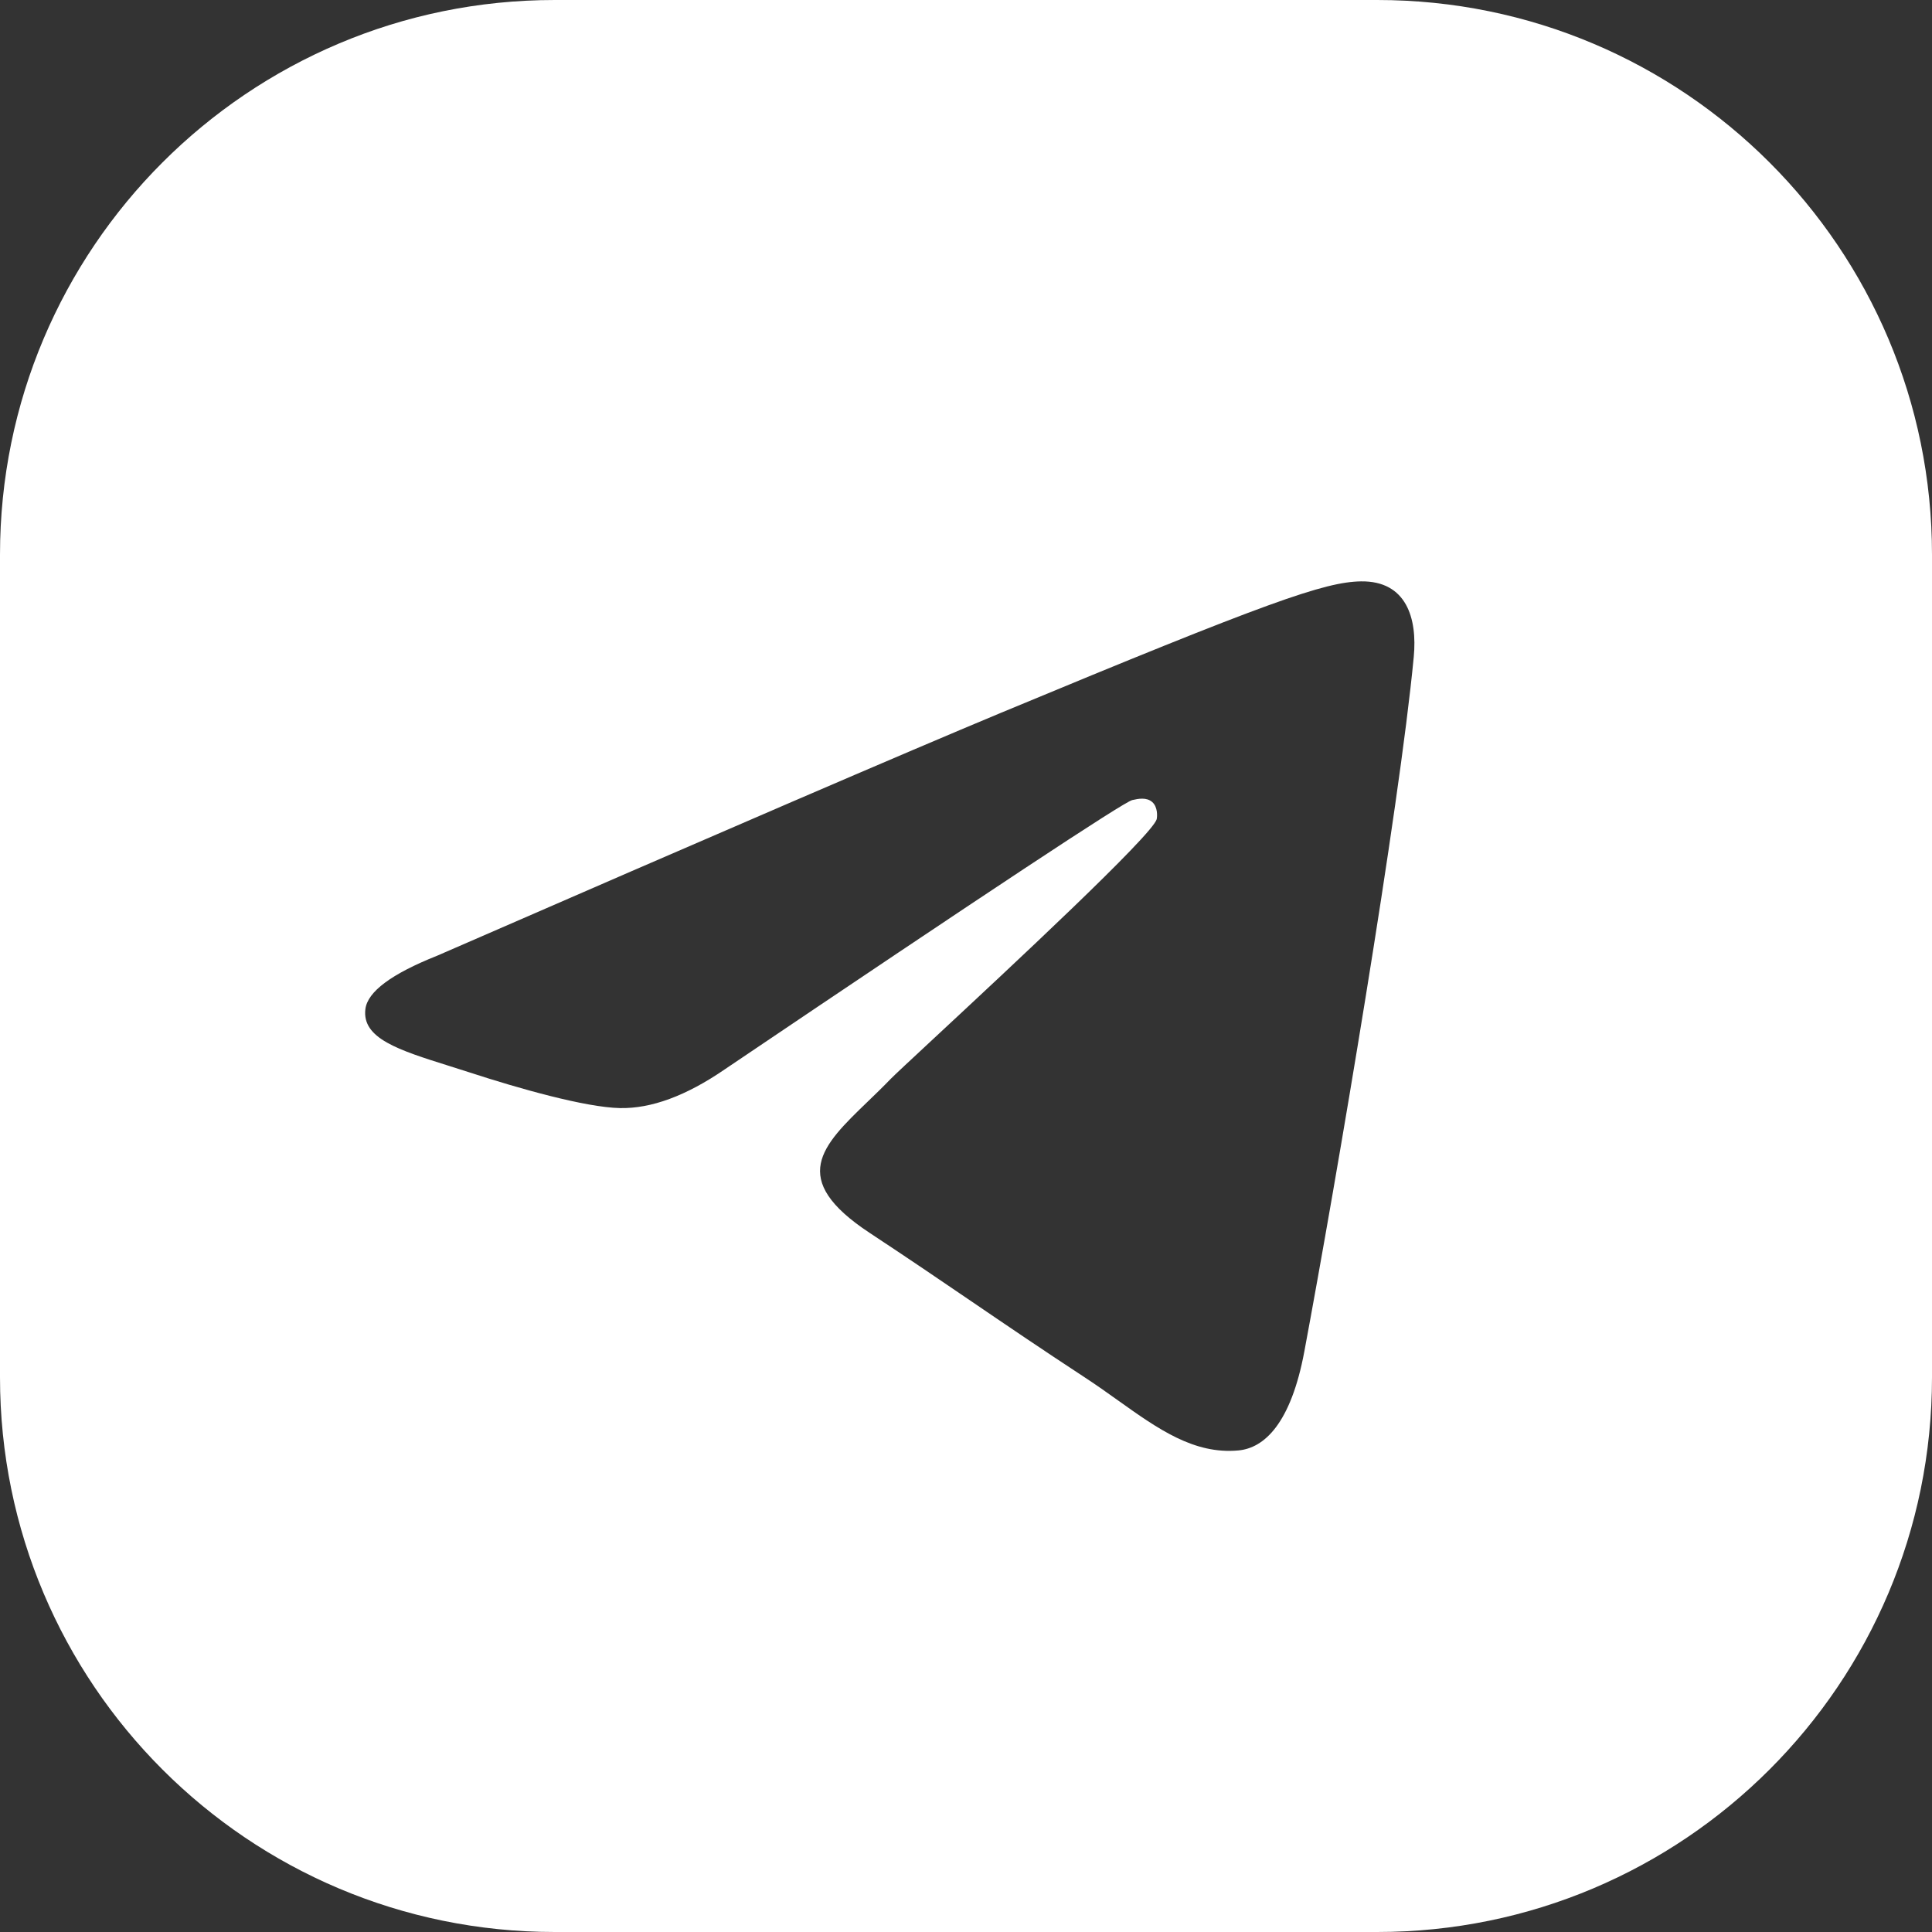 <?xml version="1.0" encoding="UTF-8"?> <svg xmlns="http://www.w3.org/2000/svg" width="512" height="512" viewBox="0 0 512 512" fill="none"><rect x="0" y="0" width="512" height="512" fill="#333333" stroke="none"/><g clip-path="url(#clip0_2079_196)"><path fill-rule="evenodd" clip-rule="evenodd" d="M147 0C65.814 0 0 65.814 0 147V365C0 446.186 65.814 512 147 512H365C446.186 512 512 446.186 512 365V147C512 65.814 446.186 0 365 0H147ZM374.657 174.101C370.817 214.57 354.134 312.81 345.665 358.143C342.081 377.343 334.998 383.765 328.172 384.383C316.407 385.463 306.886 378.678 296.291 371.127C293.495 369.134 290.624 367.088 287.617 365.119C275.766 357.353 266.625 351.128 257.438 344.872C249.162 339.236 240.85 333.575 230.486 326.741C208.728 312.4 217.834 303.623 229.975 291.92C231.94 290.026 233.984 288.056 235.99 285.973C236.892 285.035 241.312 280.925 247.537 275.136C267.382 256.682 305.565 221.174 306.54 217.066C306.689 216.383 306.86 213.866 305.345 212.543C303.83 211.221 301.633 211.669 300.054 212.031C297.793 212.543 261.804 236.33 192.065 283.391C181.846 290.41 172.588 293.823 164.289 293.653C155.158 293.461 137.58 288.49 124.502 284.223C122.598 283.604 120.74 283.02 118.945 282.456C105.644 278.273 95.855 275.195 96.833 267.413C97.409 262.805 103.745 258.09 115.862 253.269C190.486 220.757 240.257 199.317 265.153 188.949C336.257 159.381 351.02 154.239 360.662 154.069C372.737 153.898 375.638 163.861 374.657 174.101Z" fill="white"></path></g><defs><clipPath id="clip0_2079_196"><rect width="512" height="512" fill="white"></rect></clipPath></defs></svg> 
